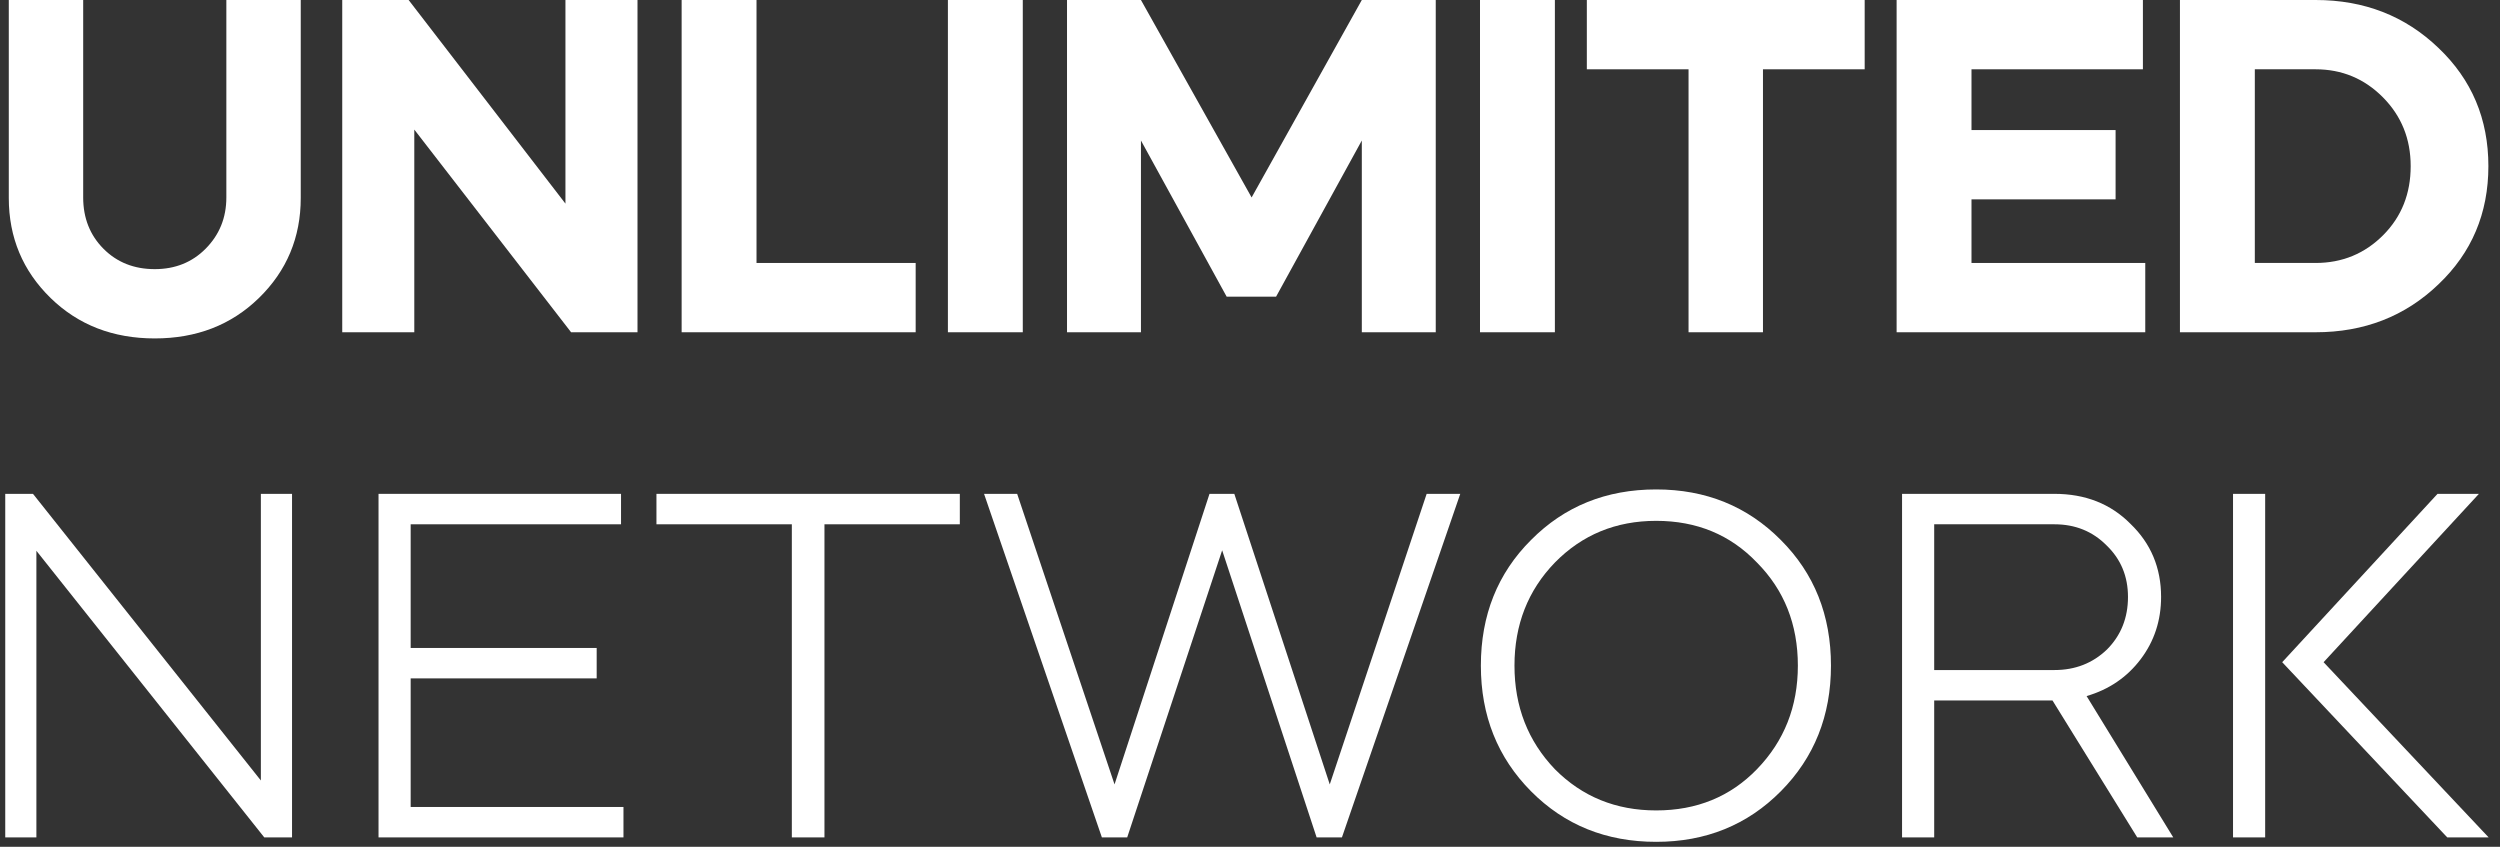 <svg width="124" height="42" viewBox="0 0 124 42" fill="none" xmlns="http://www.w3.org/2000/svg">
<rect x="0" y="0" width="124" height="42" fill="#333333" stroke="none"/>
<path d="M11.227 9.794V0H14.917V9.817C14.917 11.779 14.224 13.435 12.838 14.785C11.468 16.119 9.748 16.786 7.676 16.786C5.606 16.786 3.885 16.119 2.514 14.785C1.129 13.435 0.436 11.779 0.436 9.817V0H4.126V9.794C4.126 10.814 4.461 11.661 5.13 12.336C5.8 13.011 6.649 13.349 7.676 13.349C8.688 13.349 9.529 13.011 10.199 12.336C10.884 11.646 11.227 10.798 11.227 9.794Z" fill="white"/>
<path d="M20.549 16.48H16.975V0H20.268L28.046 10.1V0H31.62V16.48H28.326L20.549 6.427V16.48Z" fill="white"/>
<path d="M33.809 0H37.523V13.043H45.417V16.48H33.809V0Z" fill="white"/>
<path d="M50.73 16.48H47.016V0H50.73V16.48Z" fill="white"/>
<path d="M56.591 16.48H52.924V0H56.591L62.08 9.794L67.546 0H71.213V16.48H67.546V6.969L63.294 14.714H60.842L56.591 6.969V16.48Z" fill="white"/>
<path d="M77.122 16.48H73.408V0H77.122V16.48Z" fill="white"/>
<path d="M83.752 3.437H78.707V0H92.488V3.437H87.443V16.48H83.752V3.437Z" fill="white"/>
<path d="M94.072 0H106.288V3.437H97.786V6.451H104.933V9.888H97.786V13.043H106.405V16.48H94.072V0Z" fill="white"/>
<path d="M114.852 16.48H108.125V0H114.852C117.266 0 119.298 0.793 120.948 2.378C122.599 3.947 123.424 5.901 123.424 8.24C123.424 10.579 122.599 12.533 120.948 14.102C119.298 15.687 117.266 16.48 114.852 16.48ZM114.852 3.437H111.839V13.043H114.852C116.175 13.043 117.297 12.58 118.215 11.654C119.118 10.743 119.57 9.605 119.57 8.24C119.57 6.89 119.111 5.752 118.192 4.826C117.273 3.9 116.16 3.437 114.852 3.437Z" fill="white"/>
<path d="M1.805 41.535H0.26V24.495H1.636L12.939 38.712V24.495H14.485V41.535H13.108L1.805 27.319V41.535Z" fill="white"/>
<path d="M18.775 24.495H30.803V26.005H20.369V32.139H29.595V33.648H20.369V40.026H30.924V41.535H18.775V24.495Z" fill="white"/>
<path d="M39.275 26.005H32.56V24.495H47.607V26.005H40.893V41.535H39.275V26.005Z" fill="white"/>
<path d="M55.909 41.535H54.653L48.809 24.495H50.451L55.281 38.907L59.991 24.495H61.222L65.956 38.907L70.762 24.495H72.429L66.56 41.535H65.304L60.619 27.295L55.909 41.535Z" fill="white"/>
<path d="M73.451 33.015C73.451 30.516 74.28 28.439 75.939 26.784C77.597 25.112 79.666 24.276 82.146 24.276C84.609 24.276 86.67 25.112 88.329 26.784C89.987 28.439 90.816 30.516 90.816 33.015C90.816 35.498 89.987 37.575 88.329 39.247C86.67 40.919 84.609 41.755 82.146 41.755C79.666 41.755 77.597 40.919 75.939 39.247C74.28 37.575 73.451 35.498 73.451 33.015ZM77.122 27.903C75.786 29.283 75.118 30.987 75.118 33.015C75.118 35.044 75.786 36.756 77.122 38.152C78.475 39.515 80.149 40.197 82.146 40.197C84.159 40.197 85.825 39.515 87.145 38.152C88.498 36.756 89.174 35.044 89.174 33.015C89.174 30.971 88.498 29.267 87.145 27.903C85.825 26.524 84.159 25.834 82.146 25.834C80.149 25.834 78.475 26.524 77.122 27.903Z" fill="white"/>
<path d="M94.342 24.495H101.901C103.431 24.495 104.687 24.99 105.669 25.98C106.683 26.954 107.19 28.163 107.19 29.607C107.19 30.776 106.852 31.806 106.176 32.699C105.5 33.592 104.606 34.2 103.495 34.525L107.794 41.535H106.007L101.804 34.744H95.936V41.535H94.342V24.495ZM101.901 26.005H95.936V33.234H101.901C102.932 33.234 103.801 32.894 104.509 32.212C105.202 31.514 105.548 30.646 105.548 29.607C105.548 28.585 105.194 27.733 104.485 27.051C103.793 26.354 102.932 26.005 101.901 26.005Z" fill="white"/>
<path d="M123.437 41.535H121.384L113.197 32.845L120.901 24.495H122.954L115.25 32.845L123.437 41.535ZM110.758 41.535V24.495H112.352V41.535H110.758Z" fill="white"/>
</svg>
